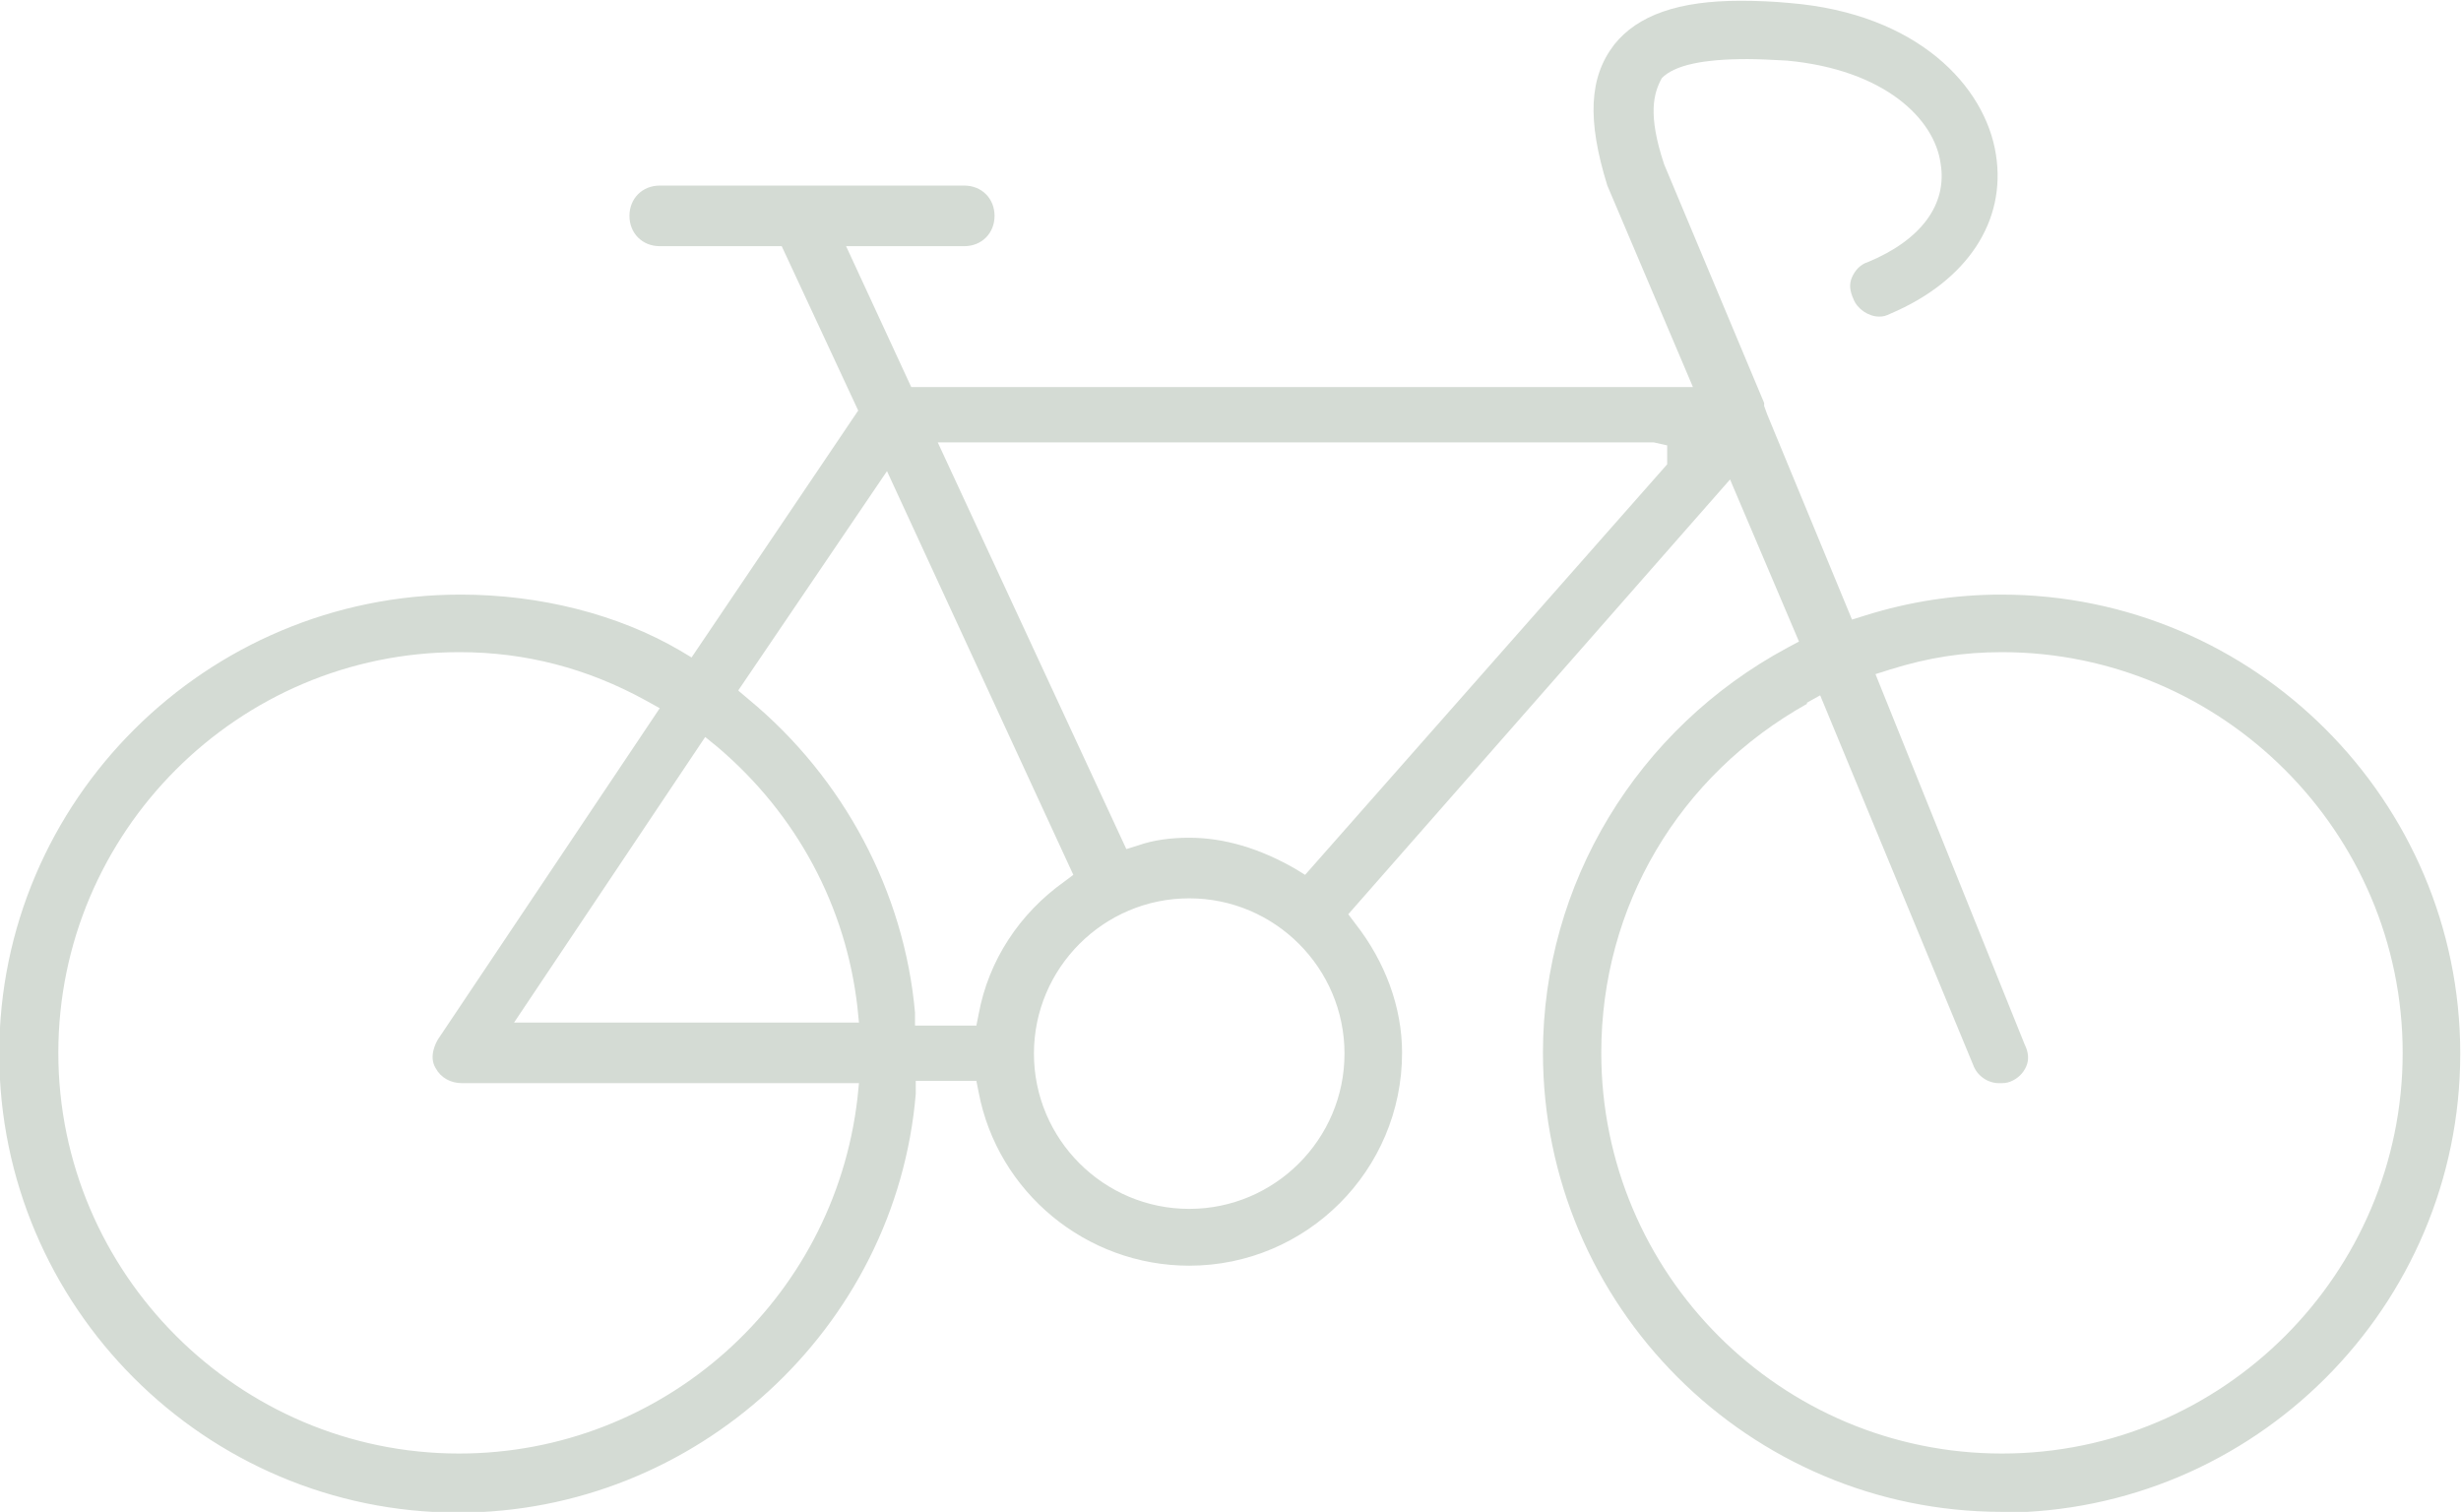 <?xml version="1.0" encoding="UTF-8"?>
<svg id="Layer_2" data-name="Layer 2" xmlns="http://www.w3.org/2000/svg" viewBox="0 0 32.49 19.96">
  <defs>
    <style>
      .cls-1 {
        fill: #d4dbd4;
      }
    </style>
  </defs>
  <g id="Layer_1-2" data-name="Layer 1">
    <path class="cls-1" d="M26.43,19.96c-3.34,0-6.06-2.72-6.06-6.06,0-2.23,1.24-4.28,3.23-5.35l.15-.08-.91-2.14-5.04,5.74.09.12c.4.51.62,1.11.62,1.71,0,1.55-1.26,2.81-2.81,2.81-1.36,0-2.53-.97-2.78-2.29l-.03-.15h-.8v.17c-.26,3.1-2.91,5.53-6.04,5.53-3.34,0-6.06-2.72-6.06-6.06s2.73-6.06,6.09-6.06c1.05,0,2.08.26,2.9.74l.15.09,2.2-3.26-1.01-2.17h-1.61c-.23,0-.4-.17-.4-.4s.17-.4.4-.4h4.02c.23,0,.4.17.4.4s-.17.4-.4.4h-1.56l.86,1.86h10.32l-1.13-2.66c-.27-.87-.24-1.43.09-1.86.31-.39.85-.58,1.67-.58.22,0,.44.01.65.03,1.69.14,2.58,1.1,2.72,2,.14.88-.38,1.67-1.39,2.1-.06.03-.1.04-.15.04-.14,0-.29-.1-.34-.23-.05-.11-.06-.2-.02-.29.04-.09.11-.17.21-.2.7-.29,1.05-.76.96-1.3-.08-.59-.74-1.24-2.03-1.36-.2-.01-.37-.02-.52-.02-.59,0-.96.08-1.13.25-.11.2-.19.48.03,1.14l1.32,3.15v.04l.04.11,1.12,2.71.16-.05c.6-.19,1.21-.28,1.81-.28,3.34,0,6.06,2.72,6.06,6.06s-2.72,6.06-6.06,6.06ZM23.86,9.29c-1.7.95-2.72,2.68-2.72,4.61,0,2.92,2.37,5.29,5.29,5.29s5.29-2.38,5.29-5.29-2.38-5.29-5.29-5.29c-.51,0-.97.07-1.48.23l-.19.06,1.97,4.89c.05.1.06.2.02.29-.04.09-.11.16-.21.2-.05.02-.09.02-.15.02-.15,0-.29-.1-.34-.24l-2.02-4.88-.18.1ZM6.06,8.61c-2.92,0-5.29,2.38-5.29,5.29s2.38,5.29,5.29,5.29c2.69,0,4.95-2.02,5.26-4.69l.02-.2h-5.24c-.15,0-.28-.07-.35-.2-.09-.15,0-.33.04-.39l2.92-4.36-.18-.1c-.78-.43-1.6-.64-2.46-.64ZM15.7,11.86c-1.13,0-2.05.92-2.05,2.05s.92,2.05,2.05,2.05,2.05-.92,2.05-2.05-.92-2.05-2.05-2.05ZM9.75,9.12l.13.11c1.26,1.04,2.06,2.55,2.2,4.14v.17h.81l.03-.15c.13-.71.54-1.33,1.13-1.75l.12-.09-2.46-5.33-1.96,2.89ZM6.77,13.5h4.57l-.02-.2c-.15-1.33-.8-2.55-1.85-3.44l-.16-.13-2.53,3.78ZM15.7,11.06c.46,0,.93.14,1.4.41l.13.08,4.78-5.42v-.25l-.18-.04h-9.45l2.49,5.37.16-.05c.2-.07.43-.1.67-.1Z"/>
  </g>
</svg>